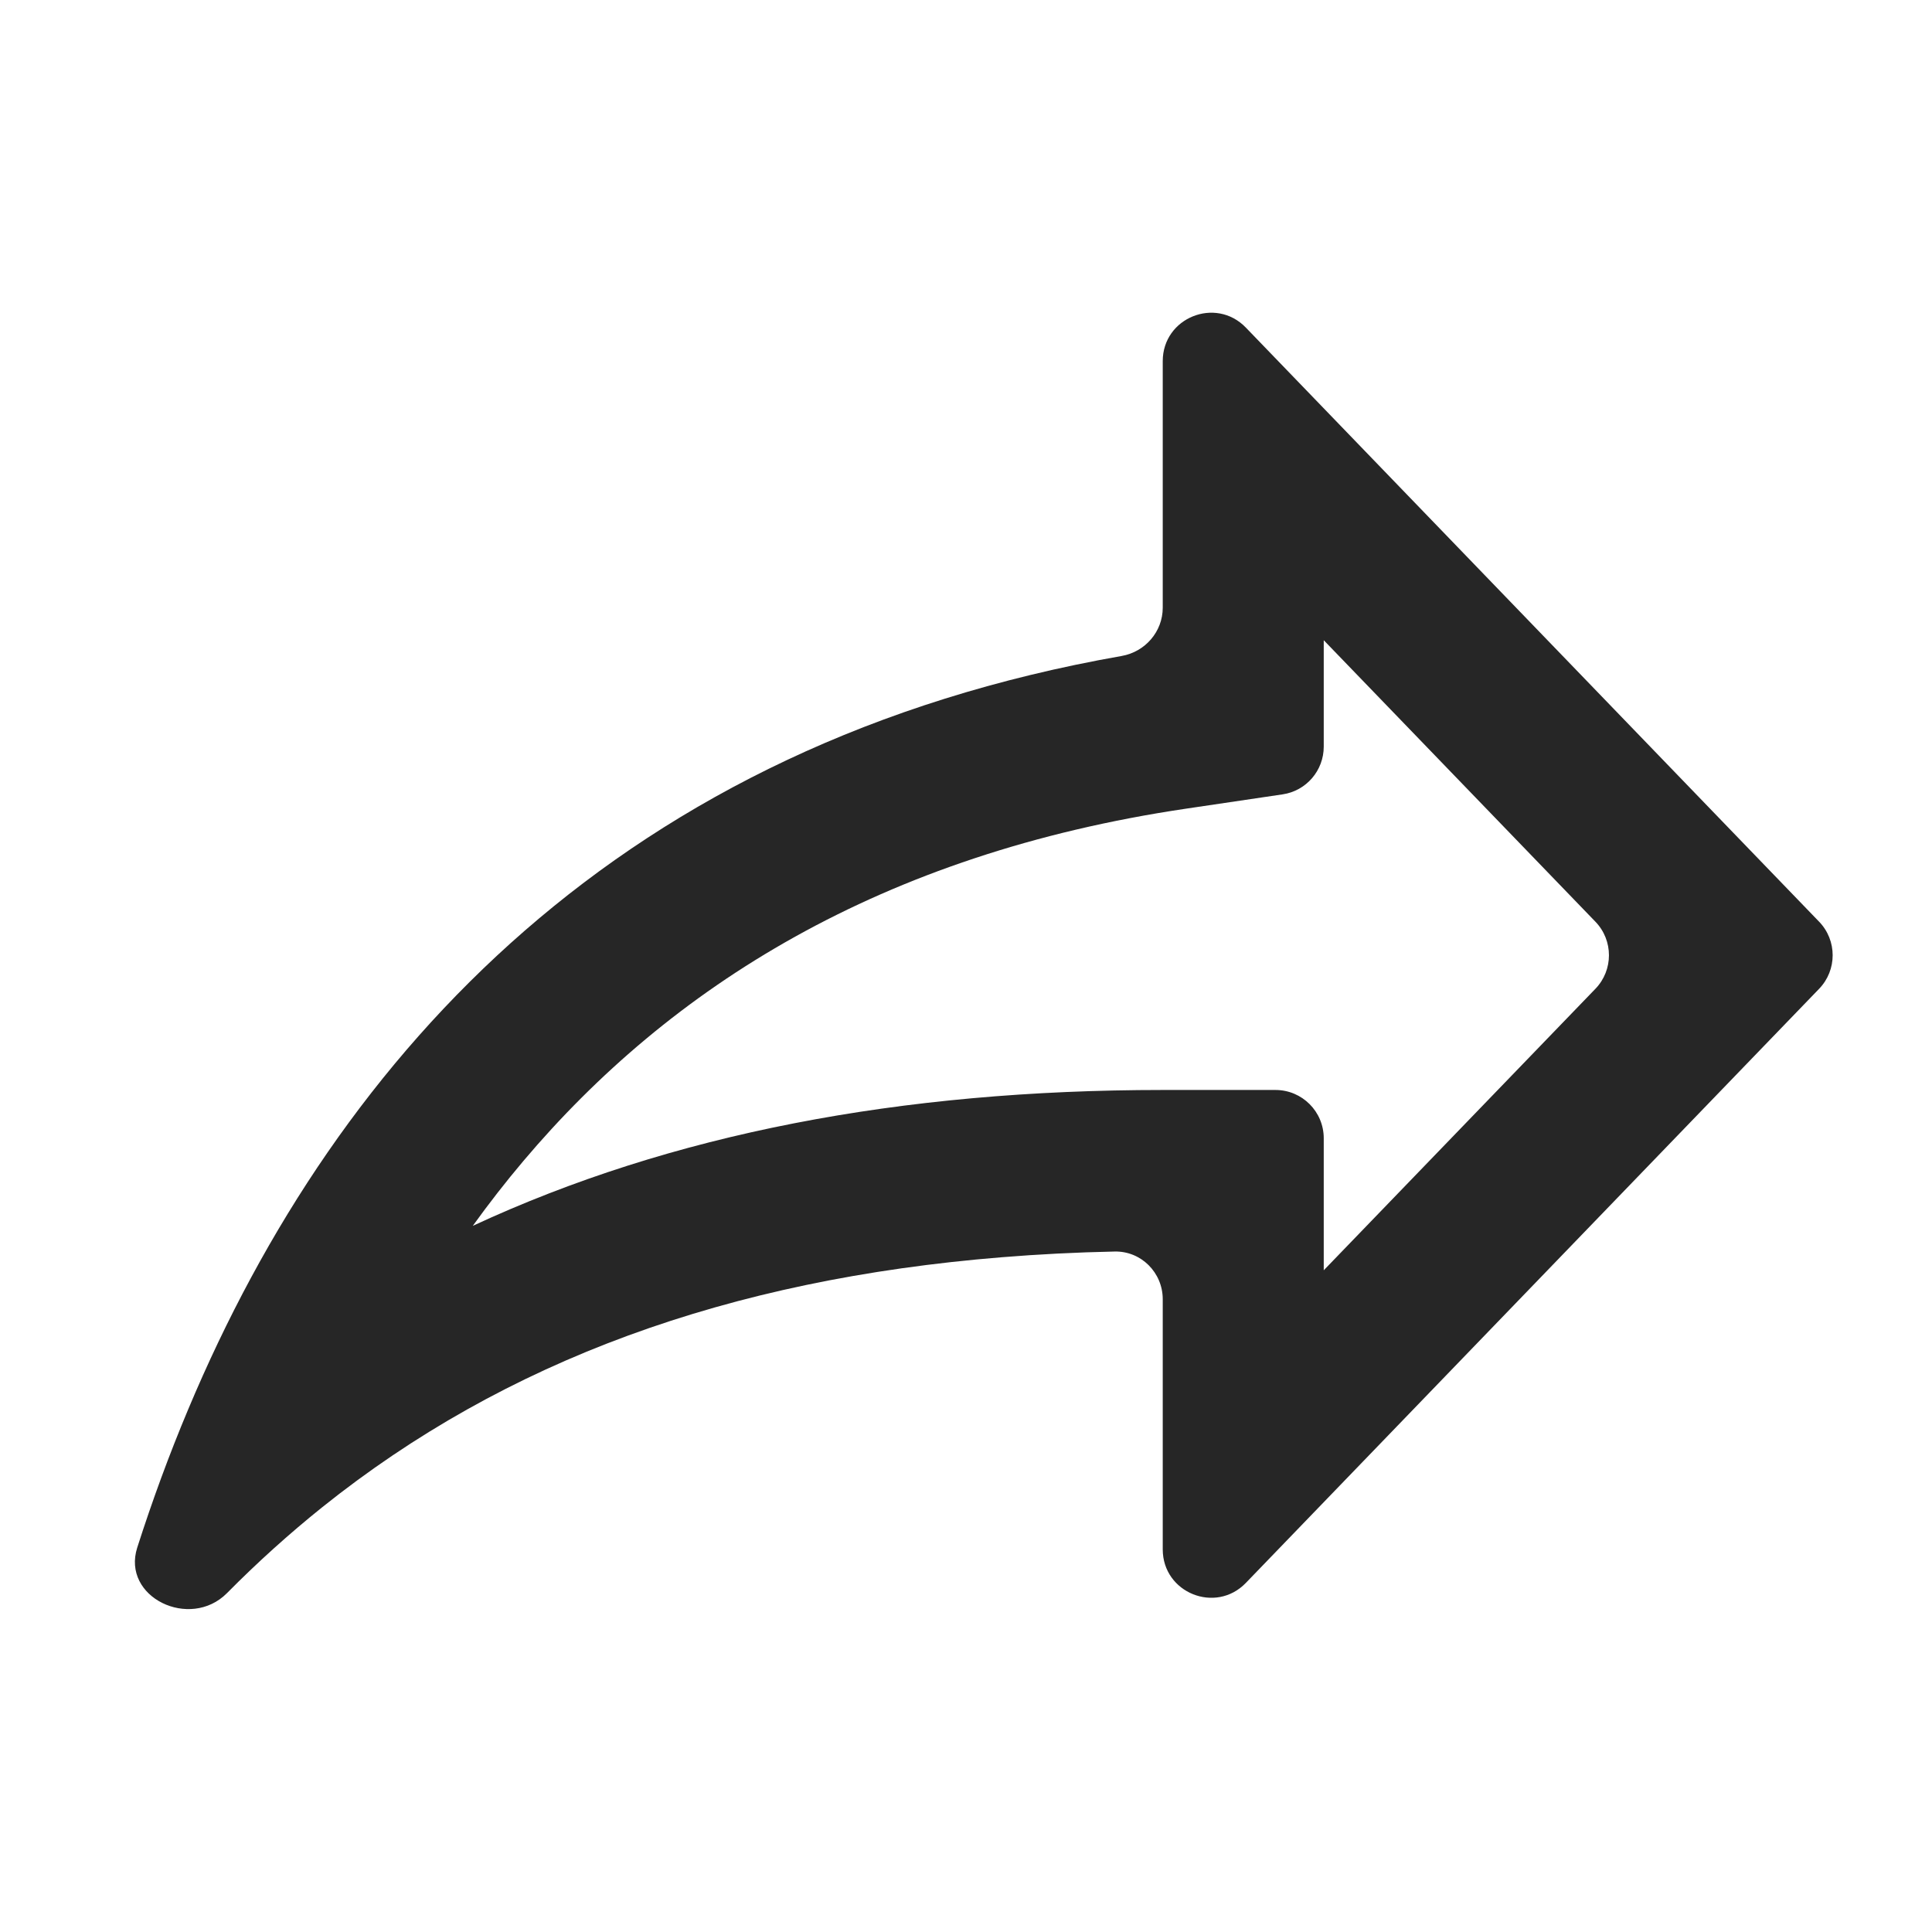 <svg width="24" height="24" viewBox="0 0 24 24" fill="none" xmlns="http://www.w3.org/2000/svg">
<path fill-rule="evenodd" clip-rule="evenodd" d="M16.444 9.275C16.444 9.572 16.227 9.825 15.932 9.868L14.737 10.045C10.939 10.607 8.324 12.264 6.5 14.424C6.281 14.683 6.072 14.952 5.873 15.228C8.341 14.082 11.189 13.54 14.444 13.54H15.844C16.176 13.54 16.444 13.809 16.444 14.14V15.78L19.819 12.283C20.043 12.051 20.043 11.682 19.819 11.45L16.444 7.953V9.275ZM15.476 4.069C15.101 3.681 14.444 3.946 14.444 4.486V7.549C14.444 7.846 14.226 8.098 13.932 8.149C7.75 9.236 4.214 13.038 2.338 17.507C2.101 18.07 1.891 18.644 1.705 19.224C1.507 19.843 2.361 20.252 2.819 19.791C3.198 19.408 3.592 19.053 4.002 18.724C6.277 16.902 9.048 15.893 12.444 15.618C12.9 15.581 13.366 15.557 13.845 15.547C14.176 15.539 14.444 15.809 14.444 16.14V19.247C14.444 19.787 15.101 20.052 15.476 19.664L22.598 12.283C22.822 12.051 22.822 11.682 22.598 11.45L15.476 4.069Z" fill="#262626"/>
</svg>
